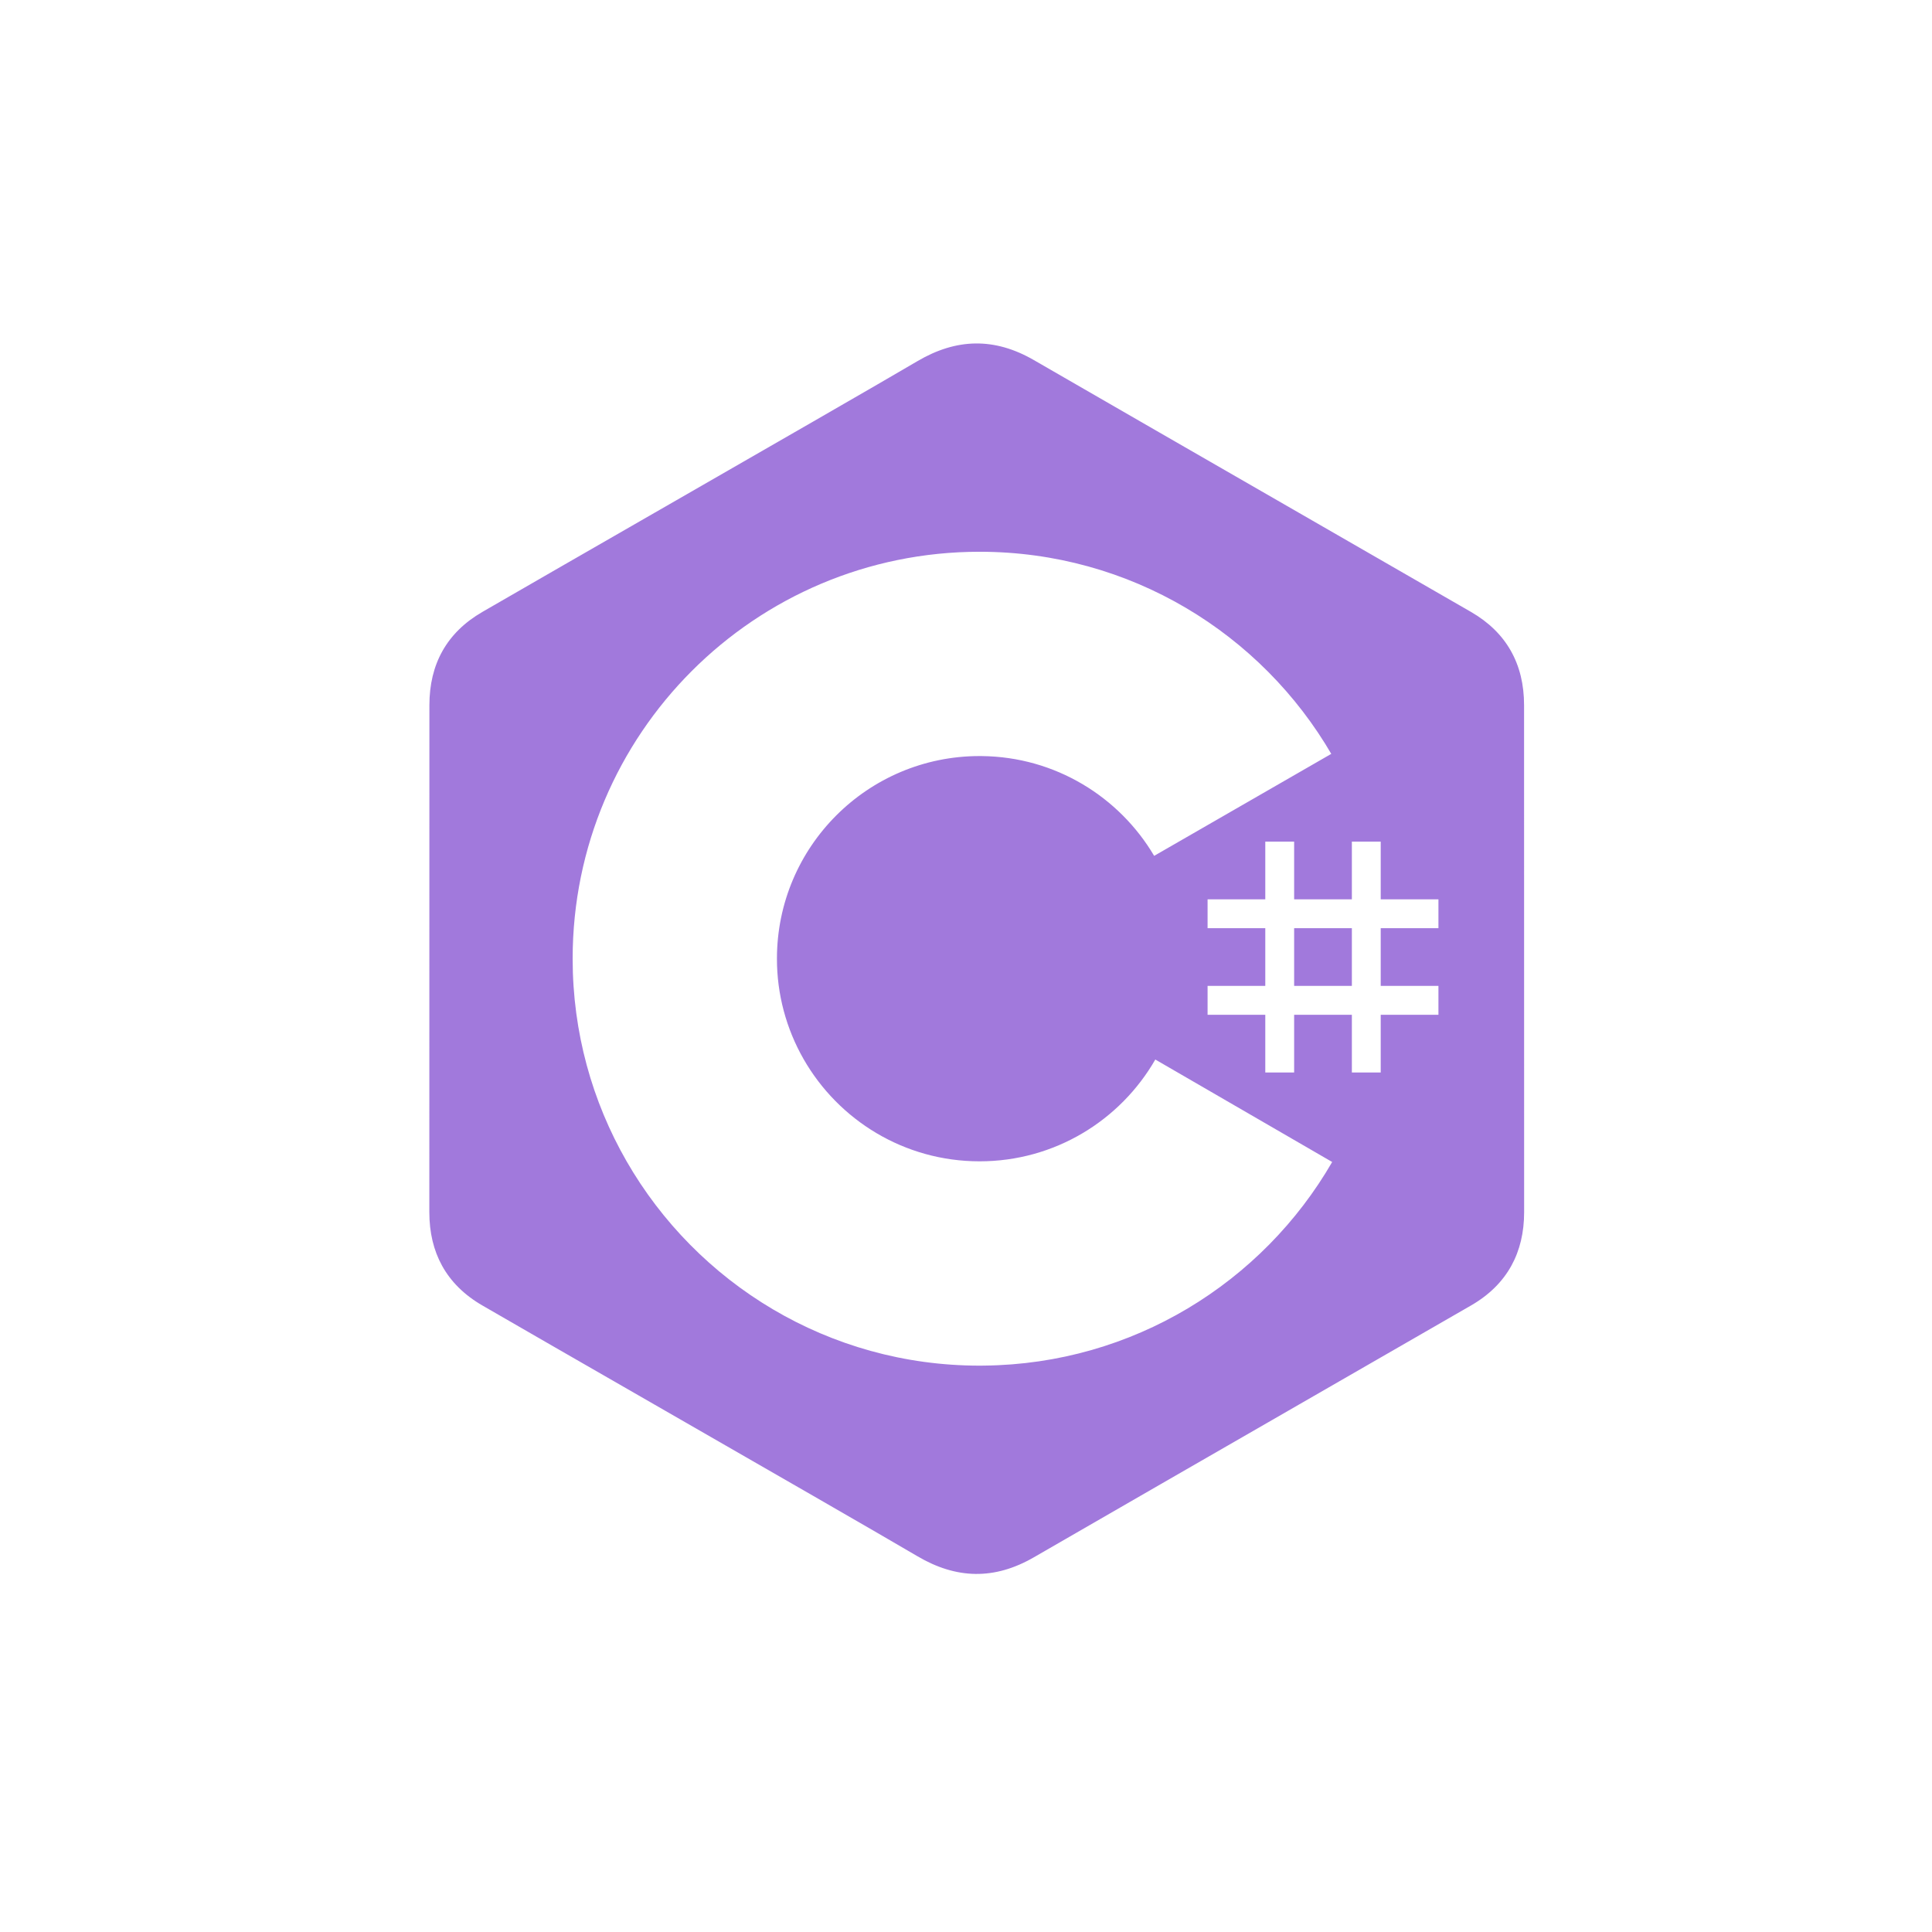 <svg width="90" height="90" viewBox="0 0 90 90" fill="none" xmlns="http://www.w3.org/2000/svg">
    <path fill-rule="evenodd" clip-rule="evenodd" d="M70.997 32.852C70.997 31.888 70.791 31.037 70.374 30.306C69.965 29.587 69.351 28.984 68.529 28.508C65.619 26.83 62.708 25.155 59.798 23.479C55.916 21.245 52.035 19.011 48.156 16.771C46.326 15.715 44.552 15.754 42.736 16.825C41.109 17.785 35.558 20.976 30.518 23.873L30.517 23.873C27.185 25.789 24.076 27.576 22.471 28.506C20.811 29.467 20.003 30.938 20.003 32.85C20.001 36.787 20.001 40.723 20.001 44.66C20.001 48.596 20.001 52.533 20 56.469C20 57.412 20.198 58.247 20.596 58.967C21.006 59.707 21.628 60.326 22.469 60.813C24.066 61.738 27.151 63.512 30.464 65.416L30.466 65.417C35.52 68.322 41.103 71.531 42.735 72.494C44.552 73.566 46.326 73.605 48.157 72.548C52.096 70.273 56.039 68.004 59.981 65.735L59.982 65.735L59.982 65.734C62.832 64.094 65.682 62.453 68.531 60.811C69.373 60.324 69.994 59.705 70.404 58.965C70.802 58.245 71 57.41 71 56.467C71 56.467 71 40.725 70.997 32.852ZM60.286 39.206V41.895H62.975V39.206H64.319V41.895H67.008V43.239H64.319V45.927H67.008V47.272H64.319V49.96H62.975V47.272H60.286V49.96H58.942V47.272H56.254V45.927H58.942V43.239H56.254V41.895H58.942V39.206H60.286ZM62.975 43.239H60.286V45.927H62.975V43.239ZM62.048 35.173C58.768 29.512 52.646 25.703 45.633 25.703L45.633 25.703C35.163 25.703 26.676 34.19 26.676 44.66C26.676 48.094 27.59 51.315 29.187 54.093C32.458 59.784 38.598 63.617 45.633 63.617L45.844 63.615C52.775 63.54 58.814 59.743 62.058 54.13L53.819 49.357C53.832 49.334 53.845 49.311 53.858 49.288L53.819 49.357L53.819 49.357C52.19 52.19 49.135 54.099 45.633 54.099C42.124 54.099 39.065 52.183 37.438 49.343C36.621 47.917 36.191 46.303 36.193 44.66C36.193 39.446 40.42 35.22 45.633 35.22L45.74 35.221C49.159 35.259 52.139 37.117 53.765 39.869L62.016 35.118L62.048 35.173Z" fill="#A179DC" />
</svg>